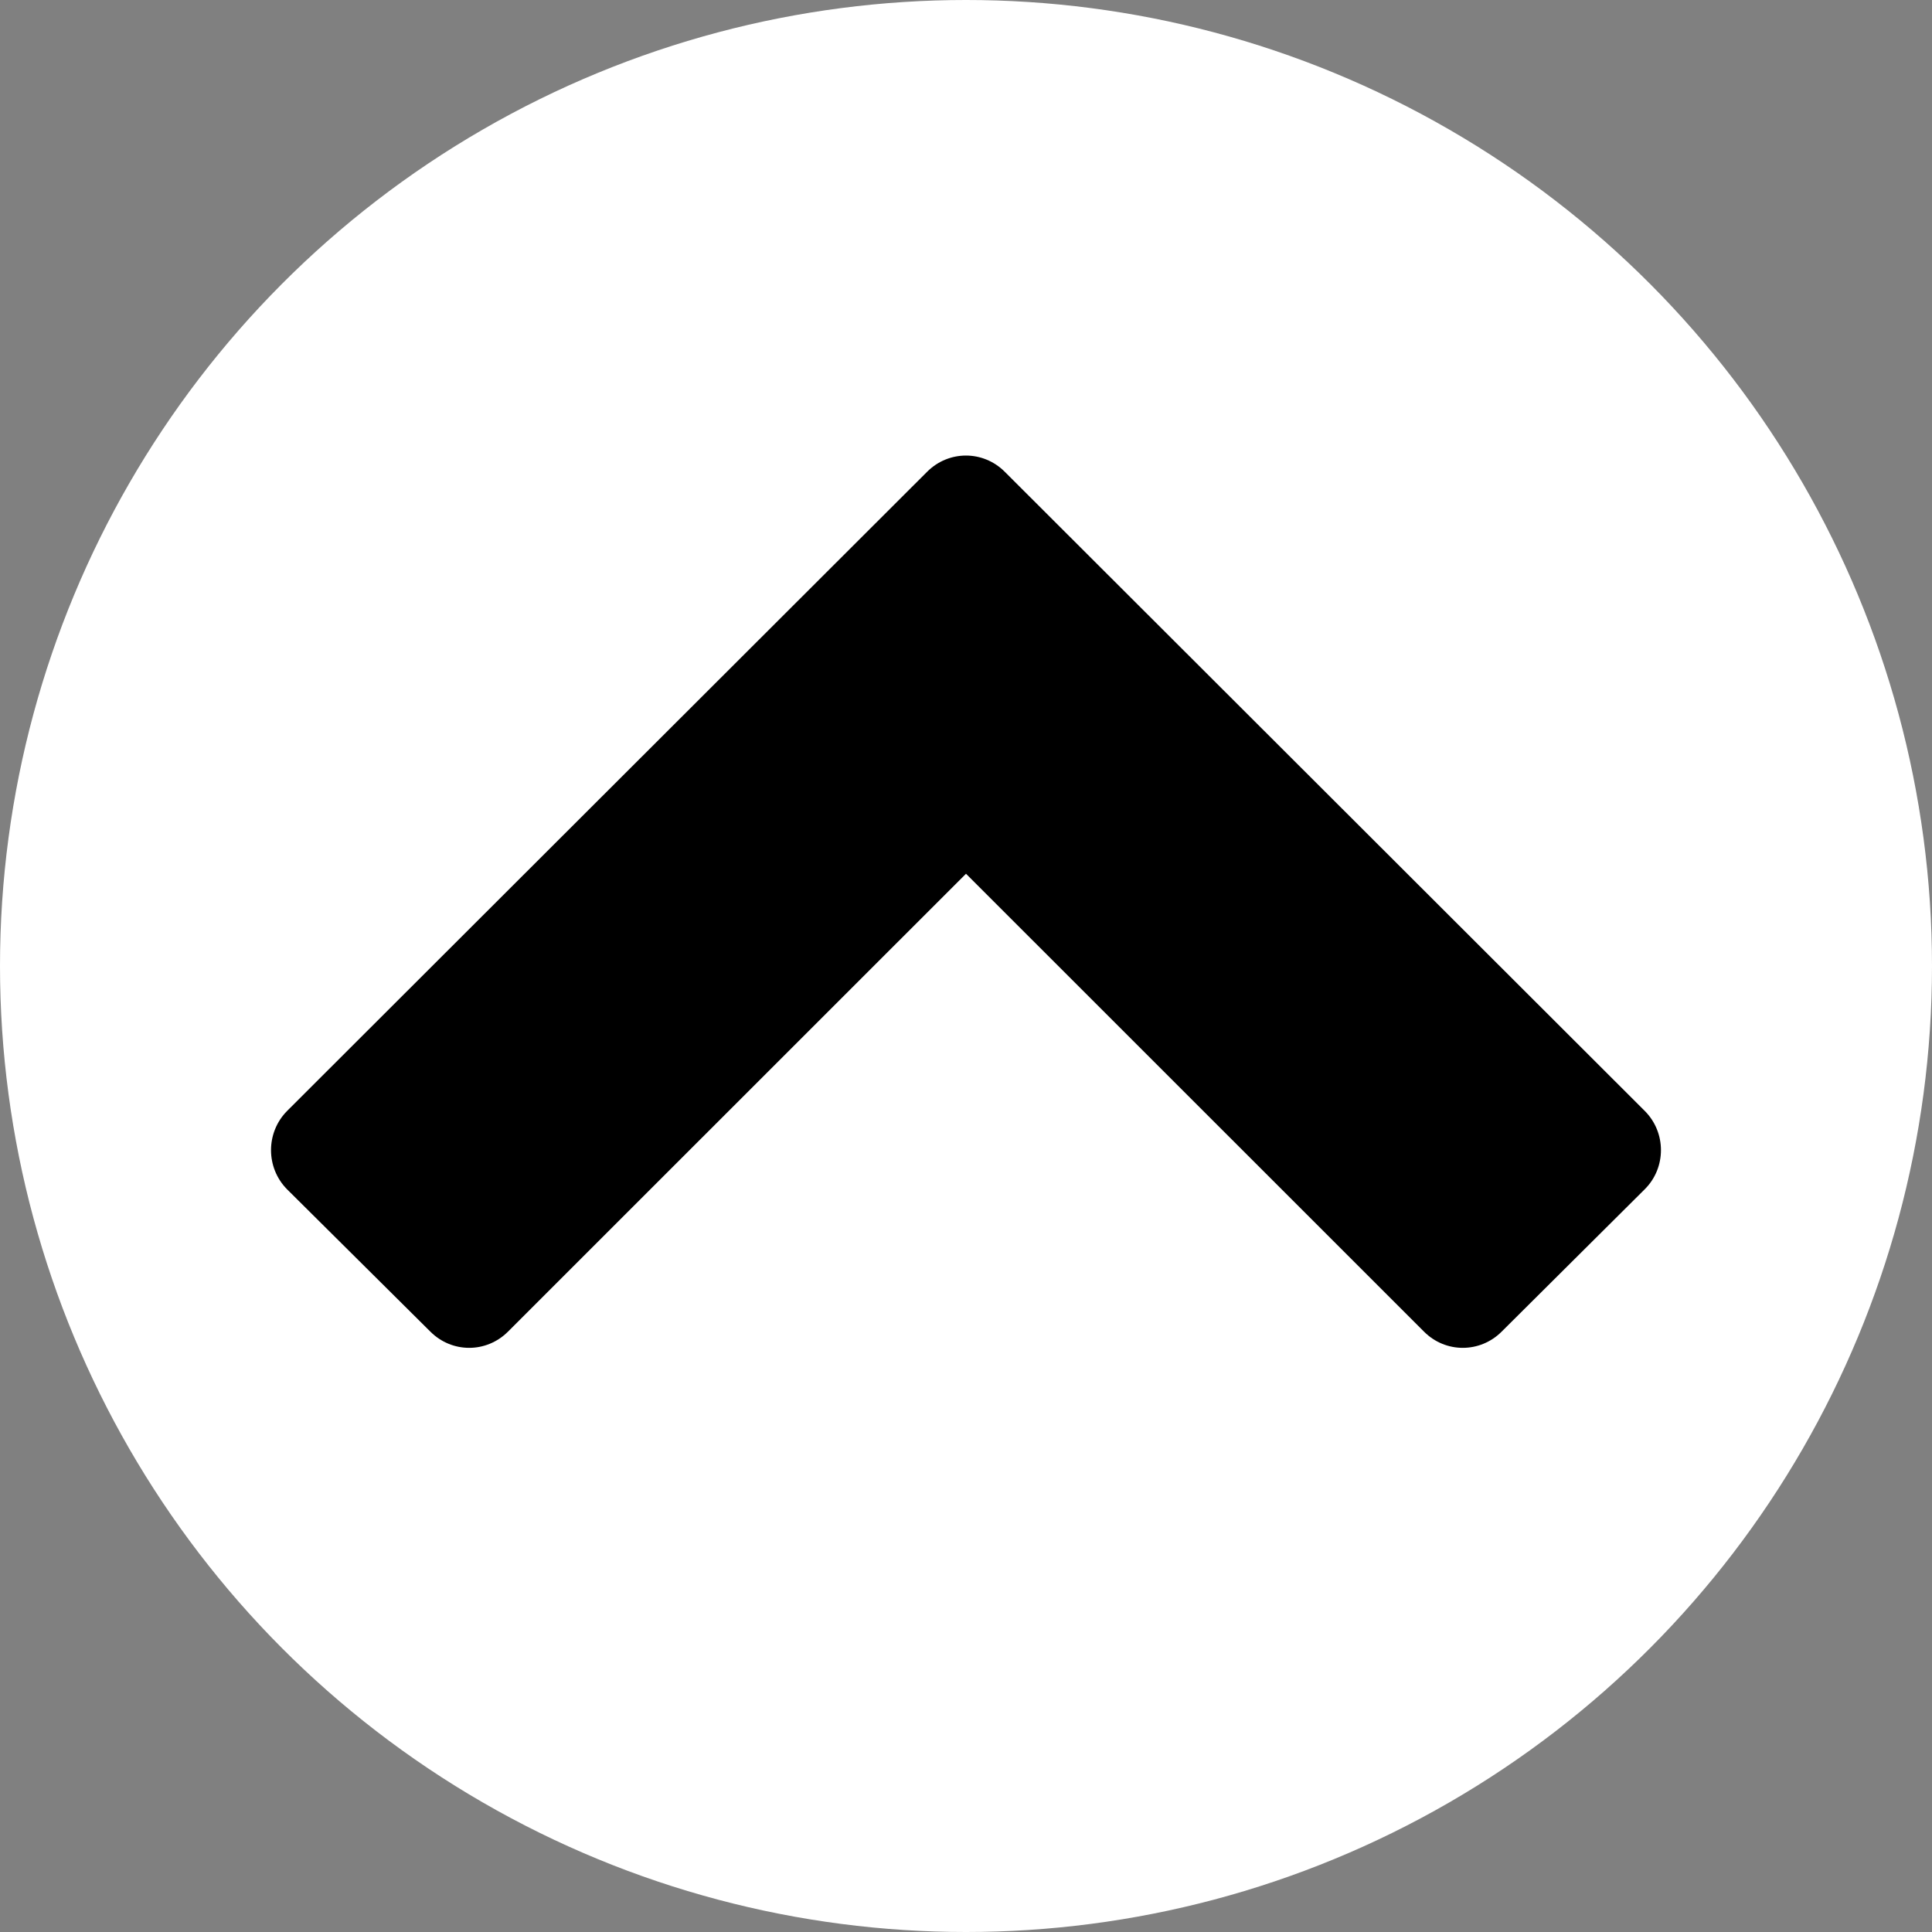 <?xml version="1.0" encoding="utf-8"?>
<!-- Generator: Adobe Illustrator 16.0.3, SVG Export Plug-In . SVG Version: 6.00 Build 0)  -->
<!DOCTYPE svg PUBLIC "-//W3C//DTD SVG 1.1//EN" "http://www.w3.org/Graphics/SVG/1.1/DTD/svg11.dtd">
<svg version="1.1" id="レイヤー_1" xmlns="http://www.w3.org/2000/svg" xmlns:xlink="http://www.w3.org/1999/xlink" x="0px"
	 y="0px" width="16px" height="16px" viewBox="0 0 16 16" enable-background="new 0 0 16 16" xml:space="preserve">
<rect x="0" y="0" width="16" height="16" fill="#808080" stroke="none"/>
<circle fill="#FFFFFF" cx="8" cy="8" r="8"/>
<g>
	<path d="M12.436,11.028c-0.179,0.179-0.465,0.179-0.643,0L8,7.236l-3.793,3.792c-0.179,0.179-0.464,0.179-0.643,0L2.378,9.85
		C2.2,9.671,2.2,9.379,2.378,9.2l5.3-5.293c0.179-0.179,0.464-0.179,0.643,0l5.3,5.293c0.179,0.179,0.179,0.471,0,0.649
		L12.436,11.028z"/>
</g>
</svg>
